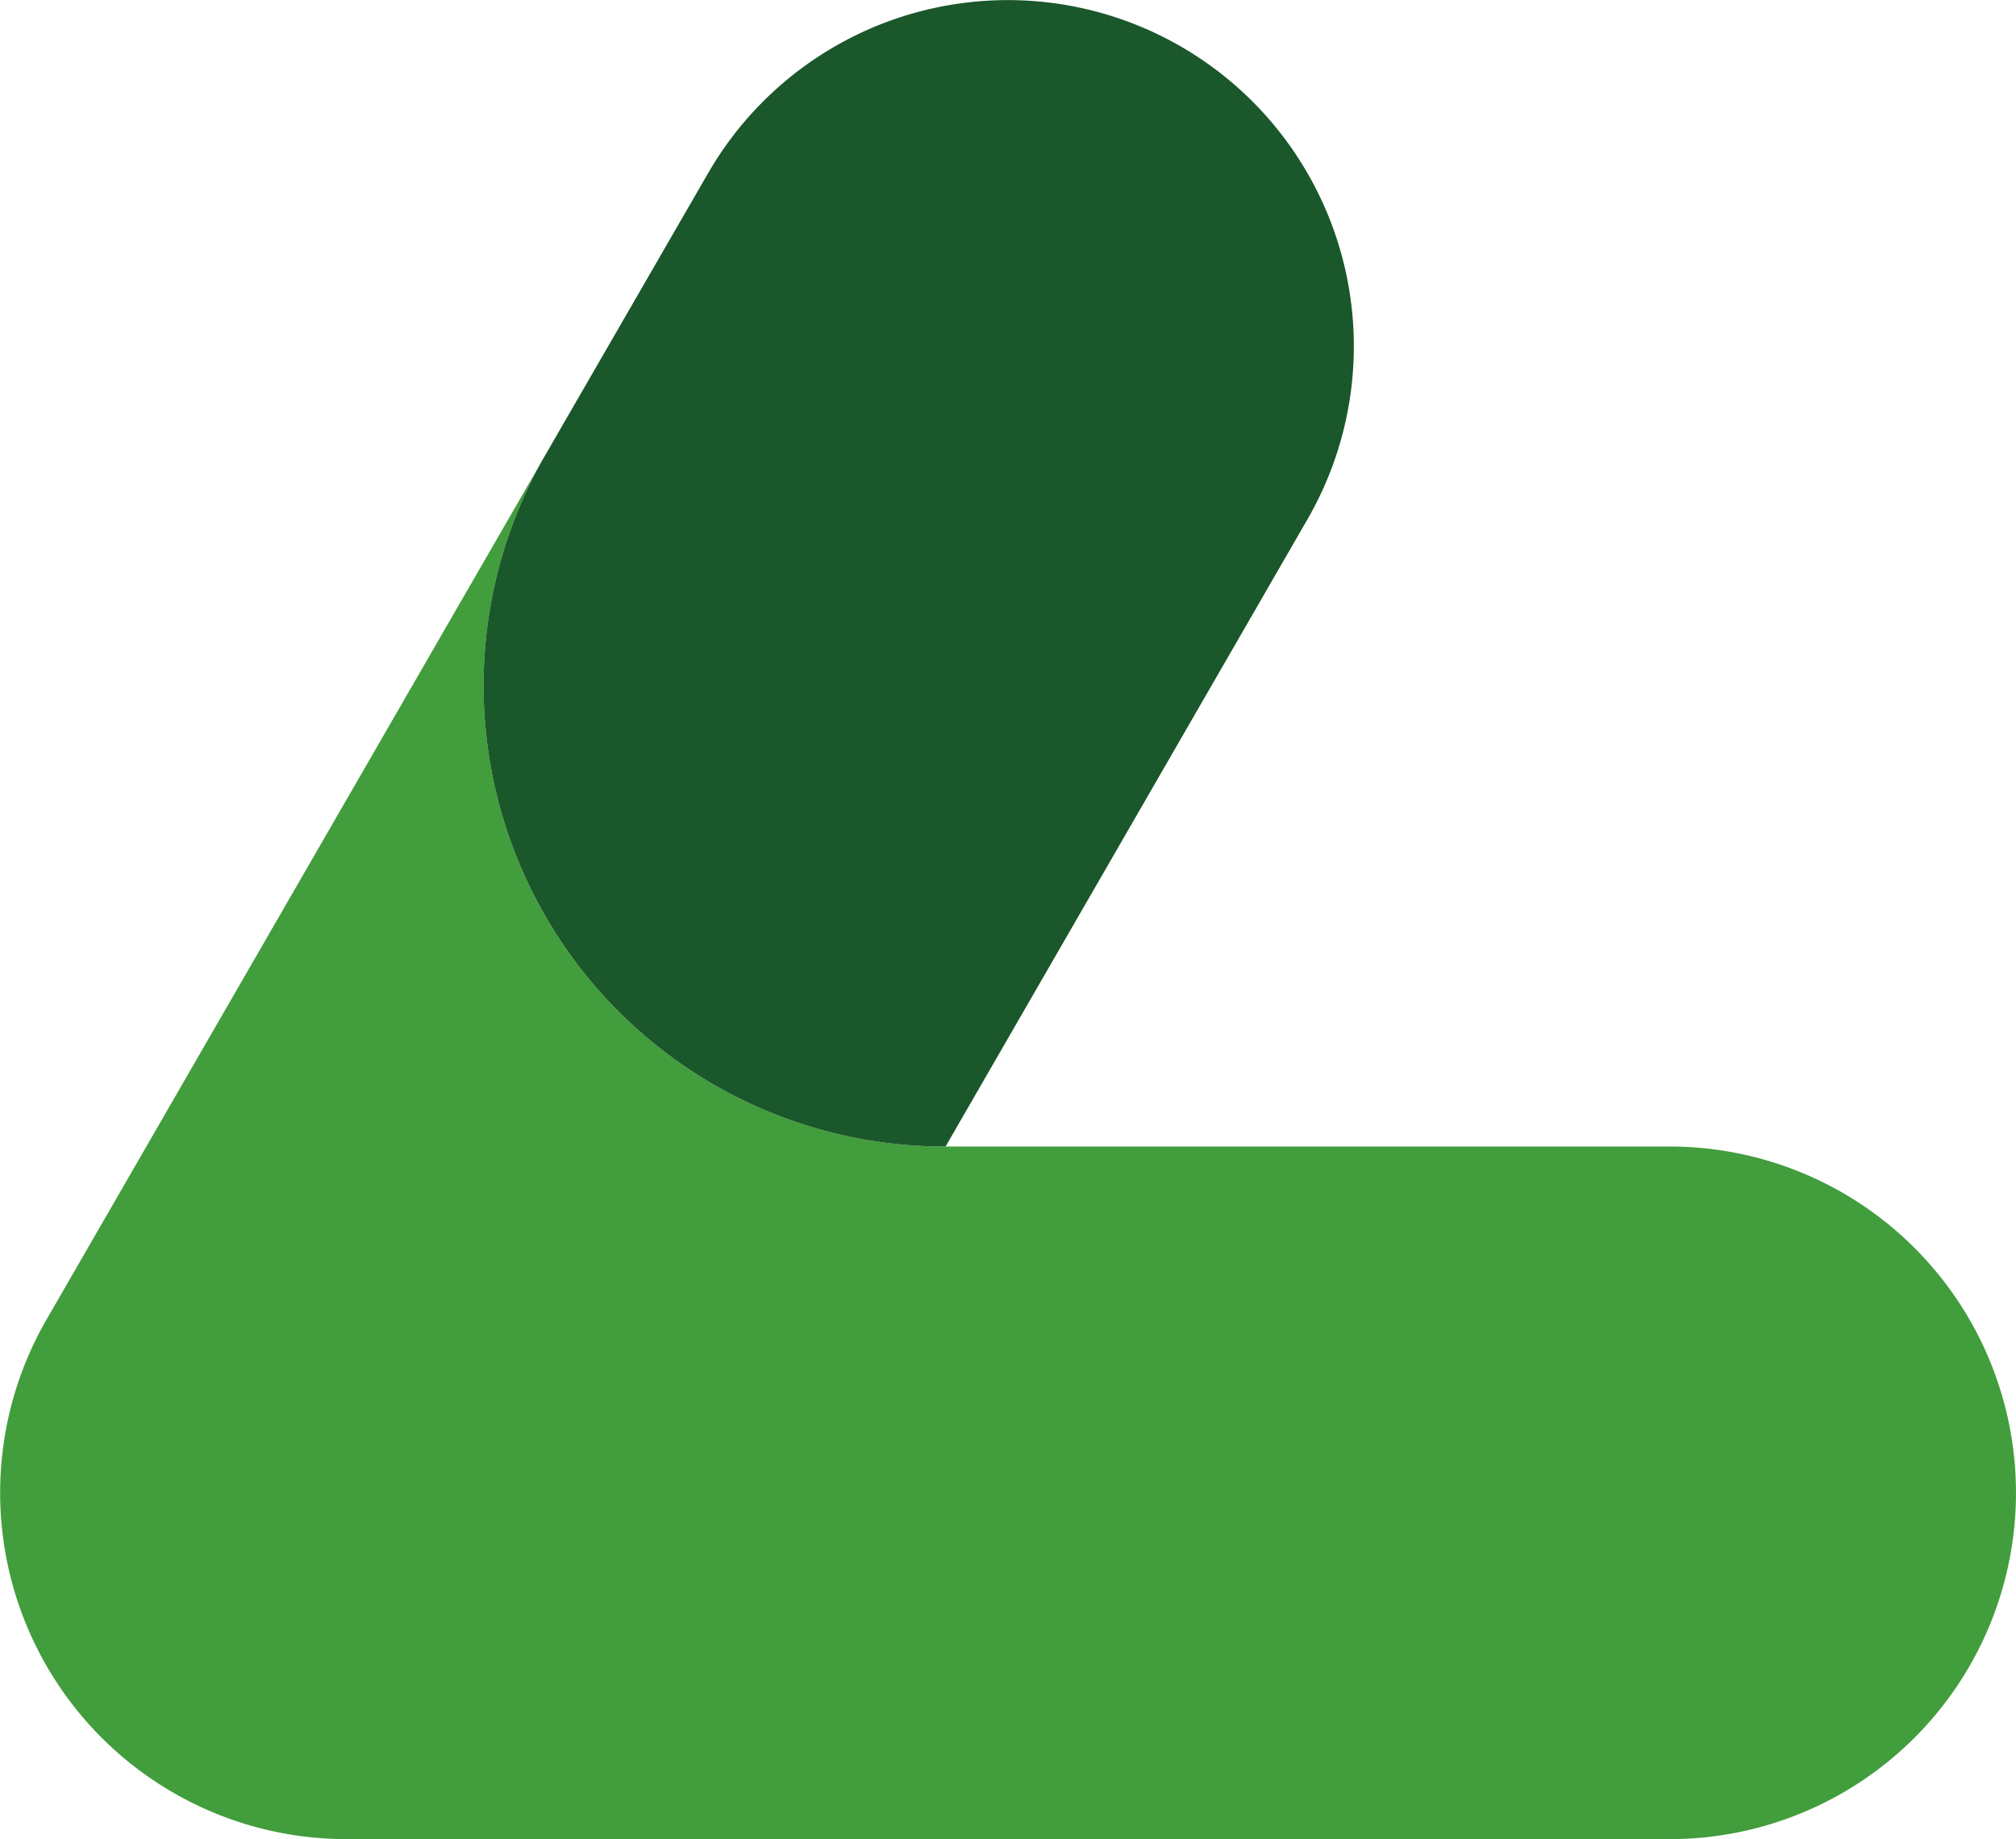 <svg xmlns="http://www.w3.org/2000/svg" width="344.934" height="314.601" viewBox="0 0 344.934 314.601"><defs><style>.a{fill:#429d3d;}.b{fill:#1a572a;}</style></defs><g transform="translate(-1173.659 -3146)"><path class="a" d="M285.709,0H59.243a59.238,59.238,0,1,0,0,118.476h123.9a78.852,78.852,0,0,1,68.415,118.4L336.983,88.864A59.259,59.259,0,0,0,285.709,0" transform="translate(1518.593 3460.601) rotate(180)"/><path class="b" d="M69.9,0,7.973,107.3A59.208,59.208,0,0,0,110.53,166.5L138.314,118.4A78.858,78.858,0,0,0,69.9,0" transform="translate(1405.342 3342.126) rotate(180)"/></g></svg>